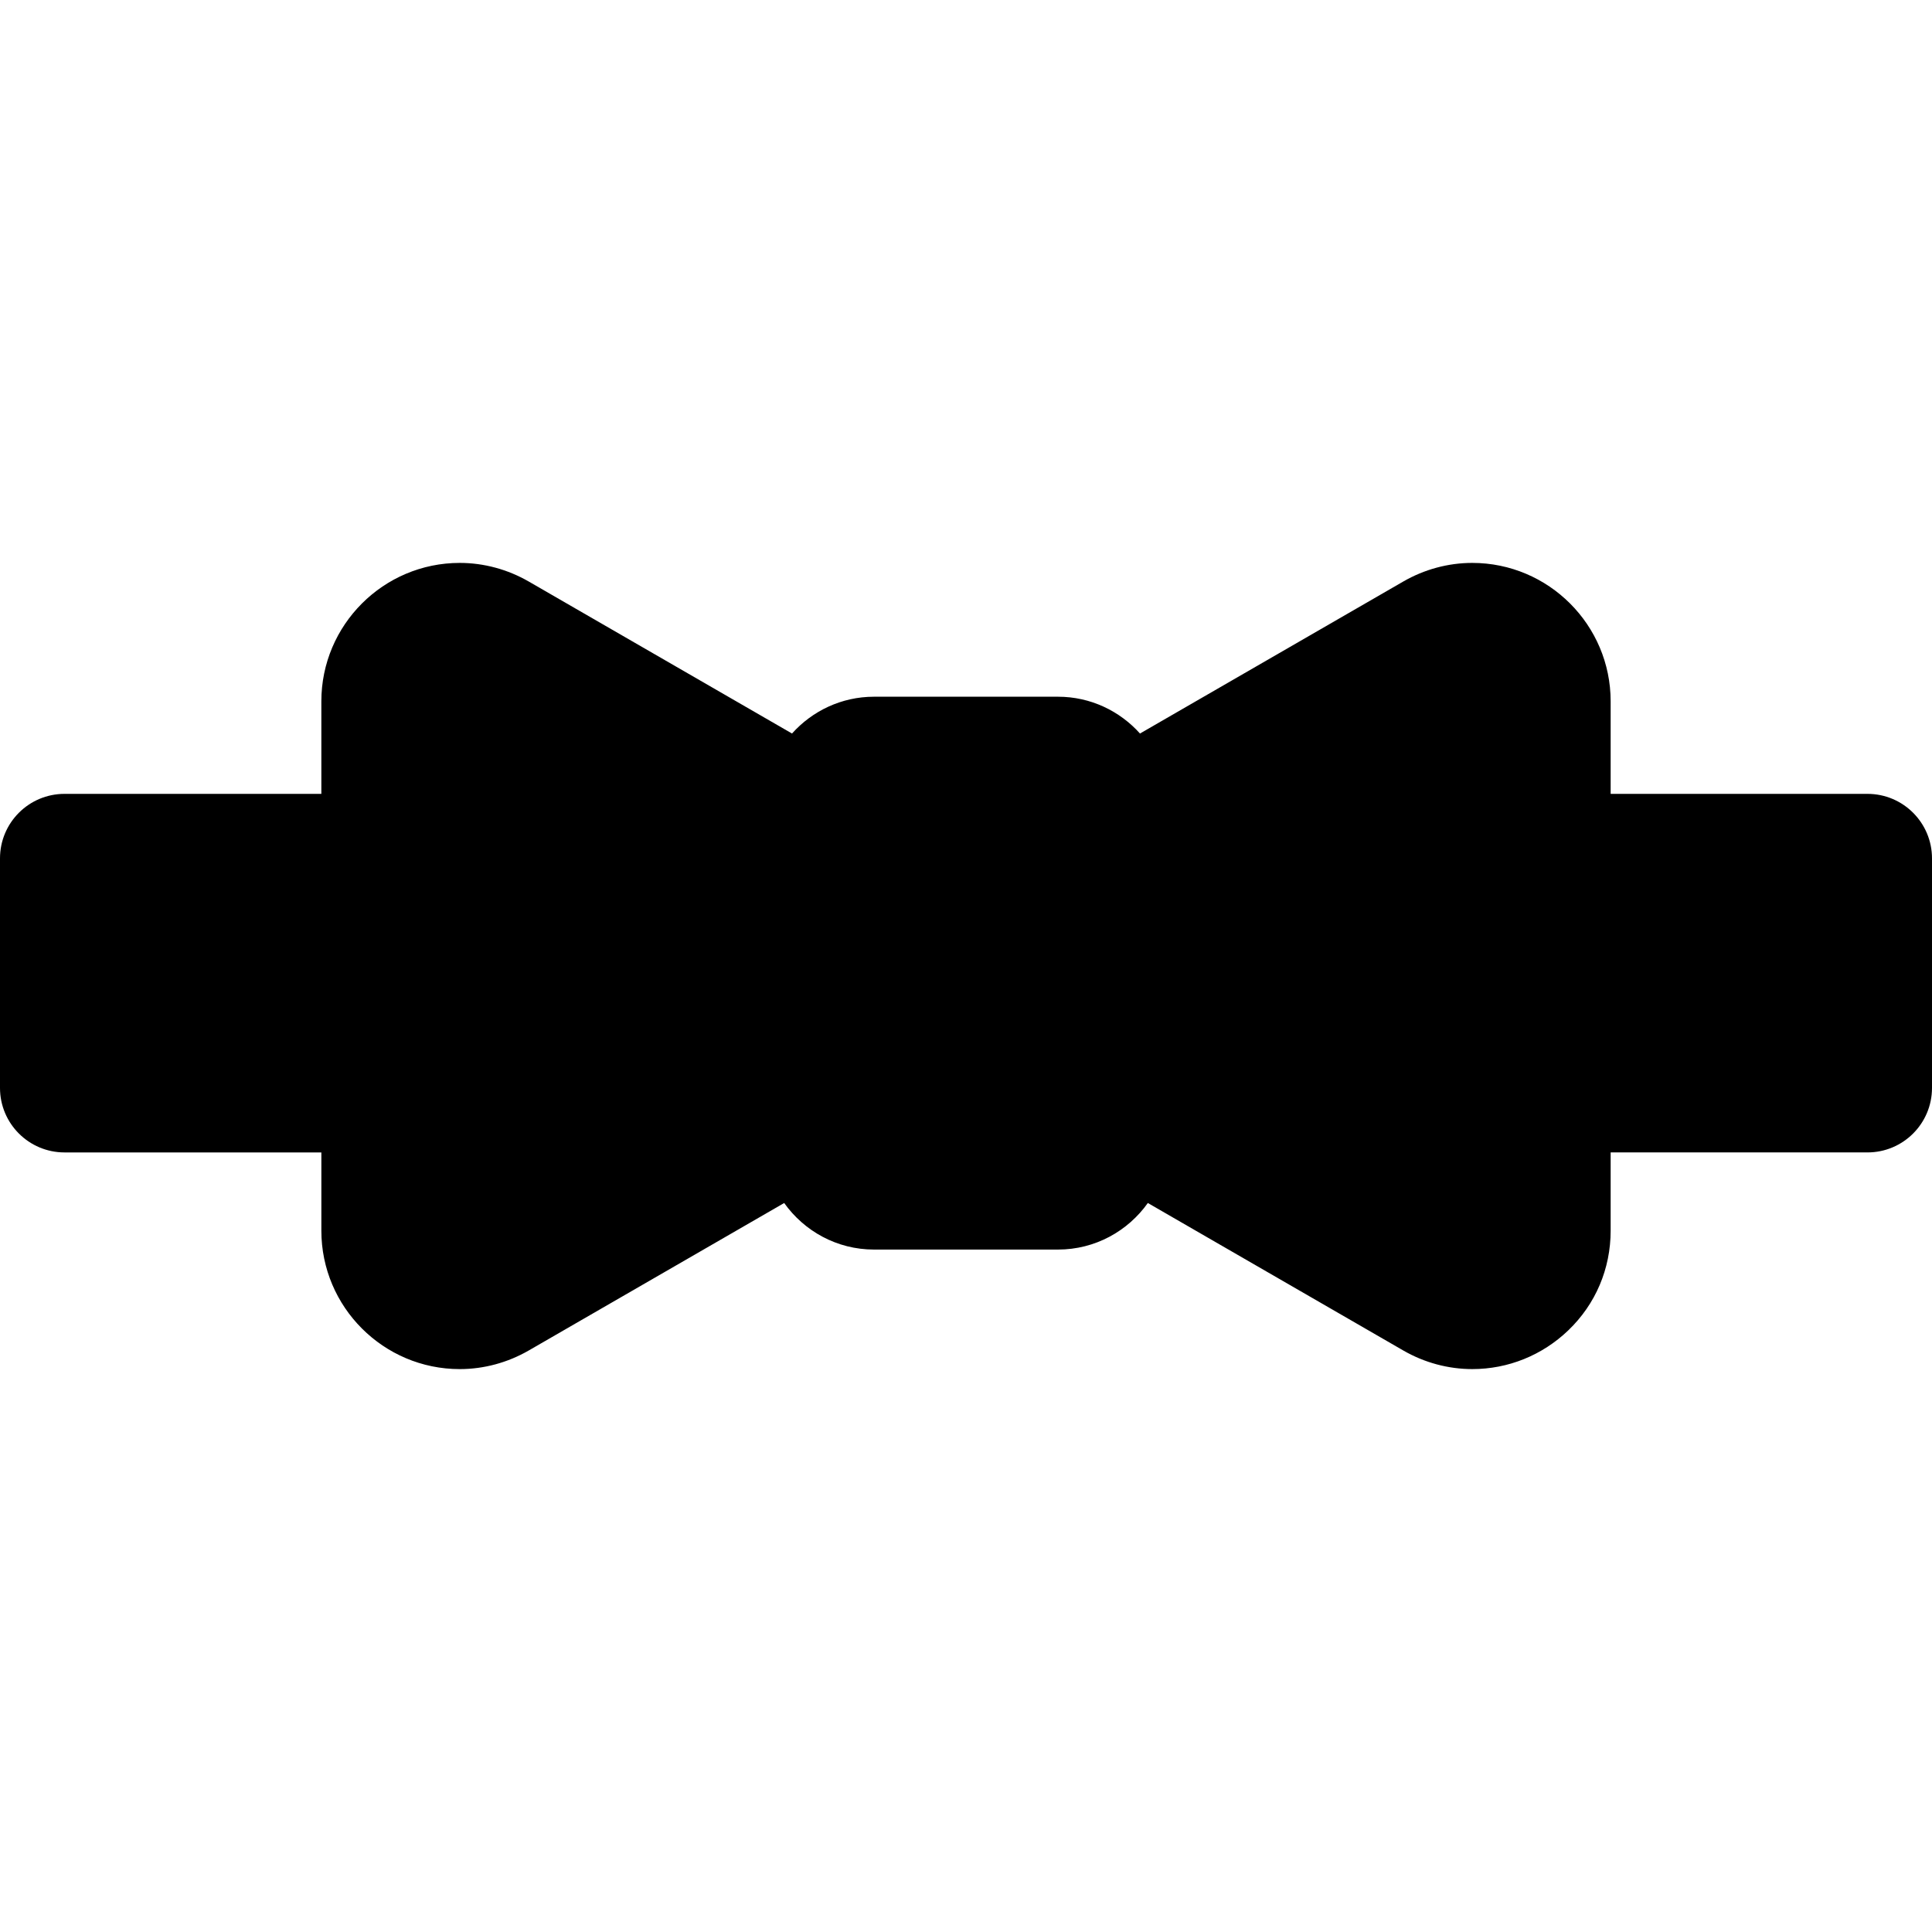 <?xml version="1.0" encoding="iso-8859-1"?>
<!-- Uploaded to: SVG Repo, www.svgrepo.com, Generator: SVG Repo Mixer Tools -->
<!DOCTYPE svg PUBLIC "-//W3C//DTD SVG 1.1//EN" "http://www.w3.org/Graphics/SVG/1.1/DTD/svg11.dtd">
<svg fill="#000000" height="800px" width="800px" version="1.1" id="Capa_1" xmlns="http://www.w3.org/2000/svg" xmlns:xlink="http://www.w3.org/1999/xlink" 
	 viewBox="0 0 224.595 224.595" xml:space="preserve">
<path d="M224.595,99.787v26.682c0,4.143-3.357,7.5-7.5,7.5h-29.857v9.099c0,4.428-1.749,8.542-4.925,11.586
	c-3.028,2.903-6.993,4.503-11.163,4.503c-0.001,0-0.001,0-0.002,0c-2.795-0.001-5.569-0.75-8.023-2.167l-29.689-17.141
	c-2.324,3.269-6.133,5.413-10.44,5.413h-21.394c-4.307,0-8.116-2.144-10.44-5.412l-29.689,17.141
	c-2.455,1.417-5.23,2.167-8.025,2.167c-8.872,0-16.089-7.218-16.089-16.089v-9.099H7.5c-4.142,0-7.5-3.357-7.5-7.5V99.787
	c0-4.143,3.358-7.5,7.5-7.5h29.857v-10.76c0-8.871,7.217-16.089,16.089-16.089c2.795,0,5.57,0.75,8.025,2.167l30.6,17.667
	c2.348-2.618,5.744-4.278,9.529-4.278h21.394c3.785,0,7.181,1.66,9.529,4.278l30.601-17.667c2.455-1.417,5.229-2.167,8.024-2.167
	c8.871,0,16.089,7.218,16.089,16.089v10.76h29.857C221.237,92.287,224.595,95.645,224.595,99.787z"/>
</svg>